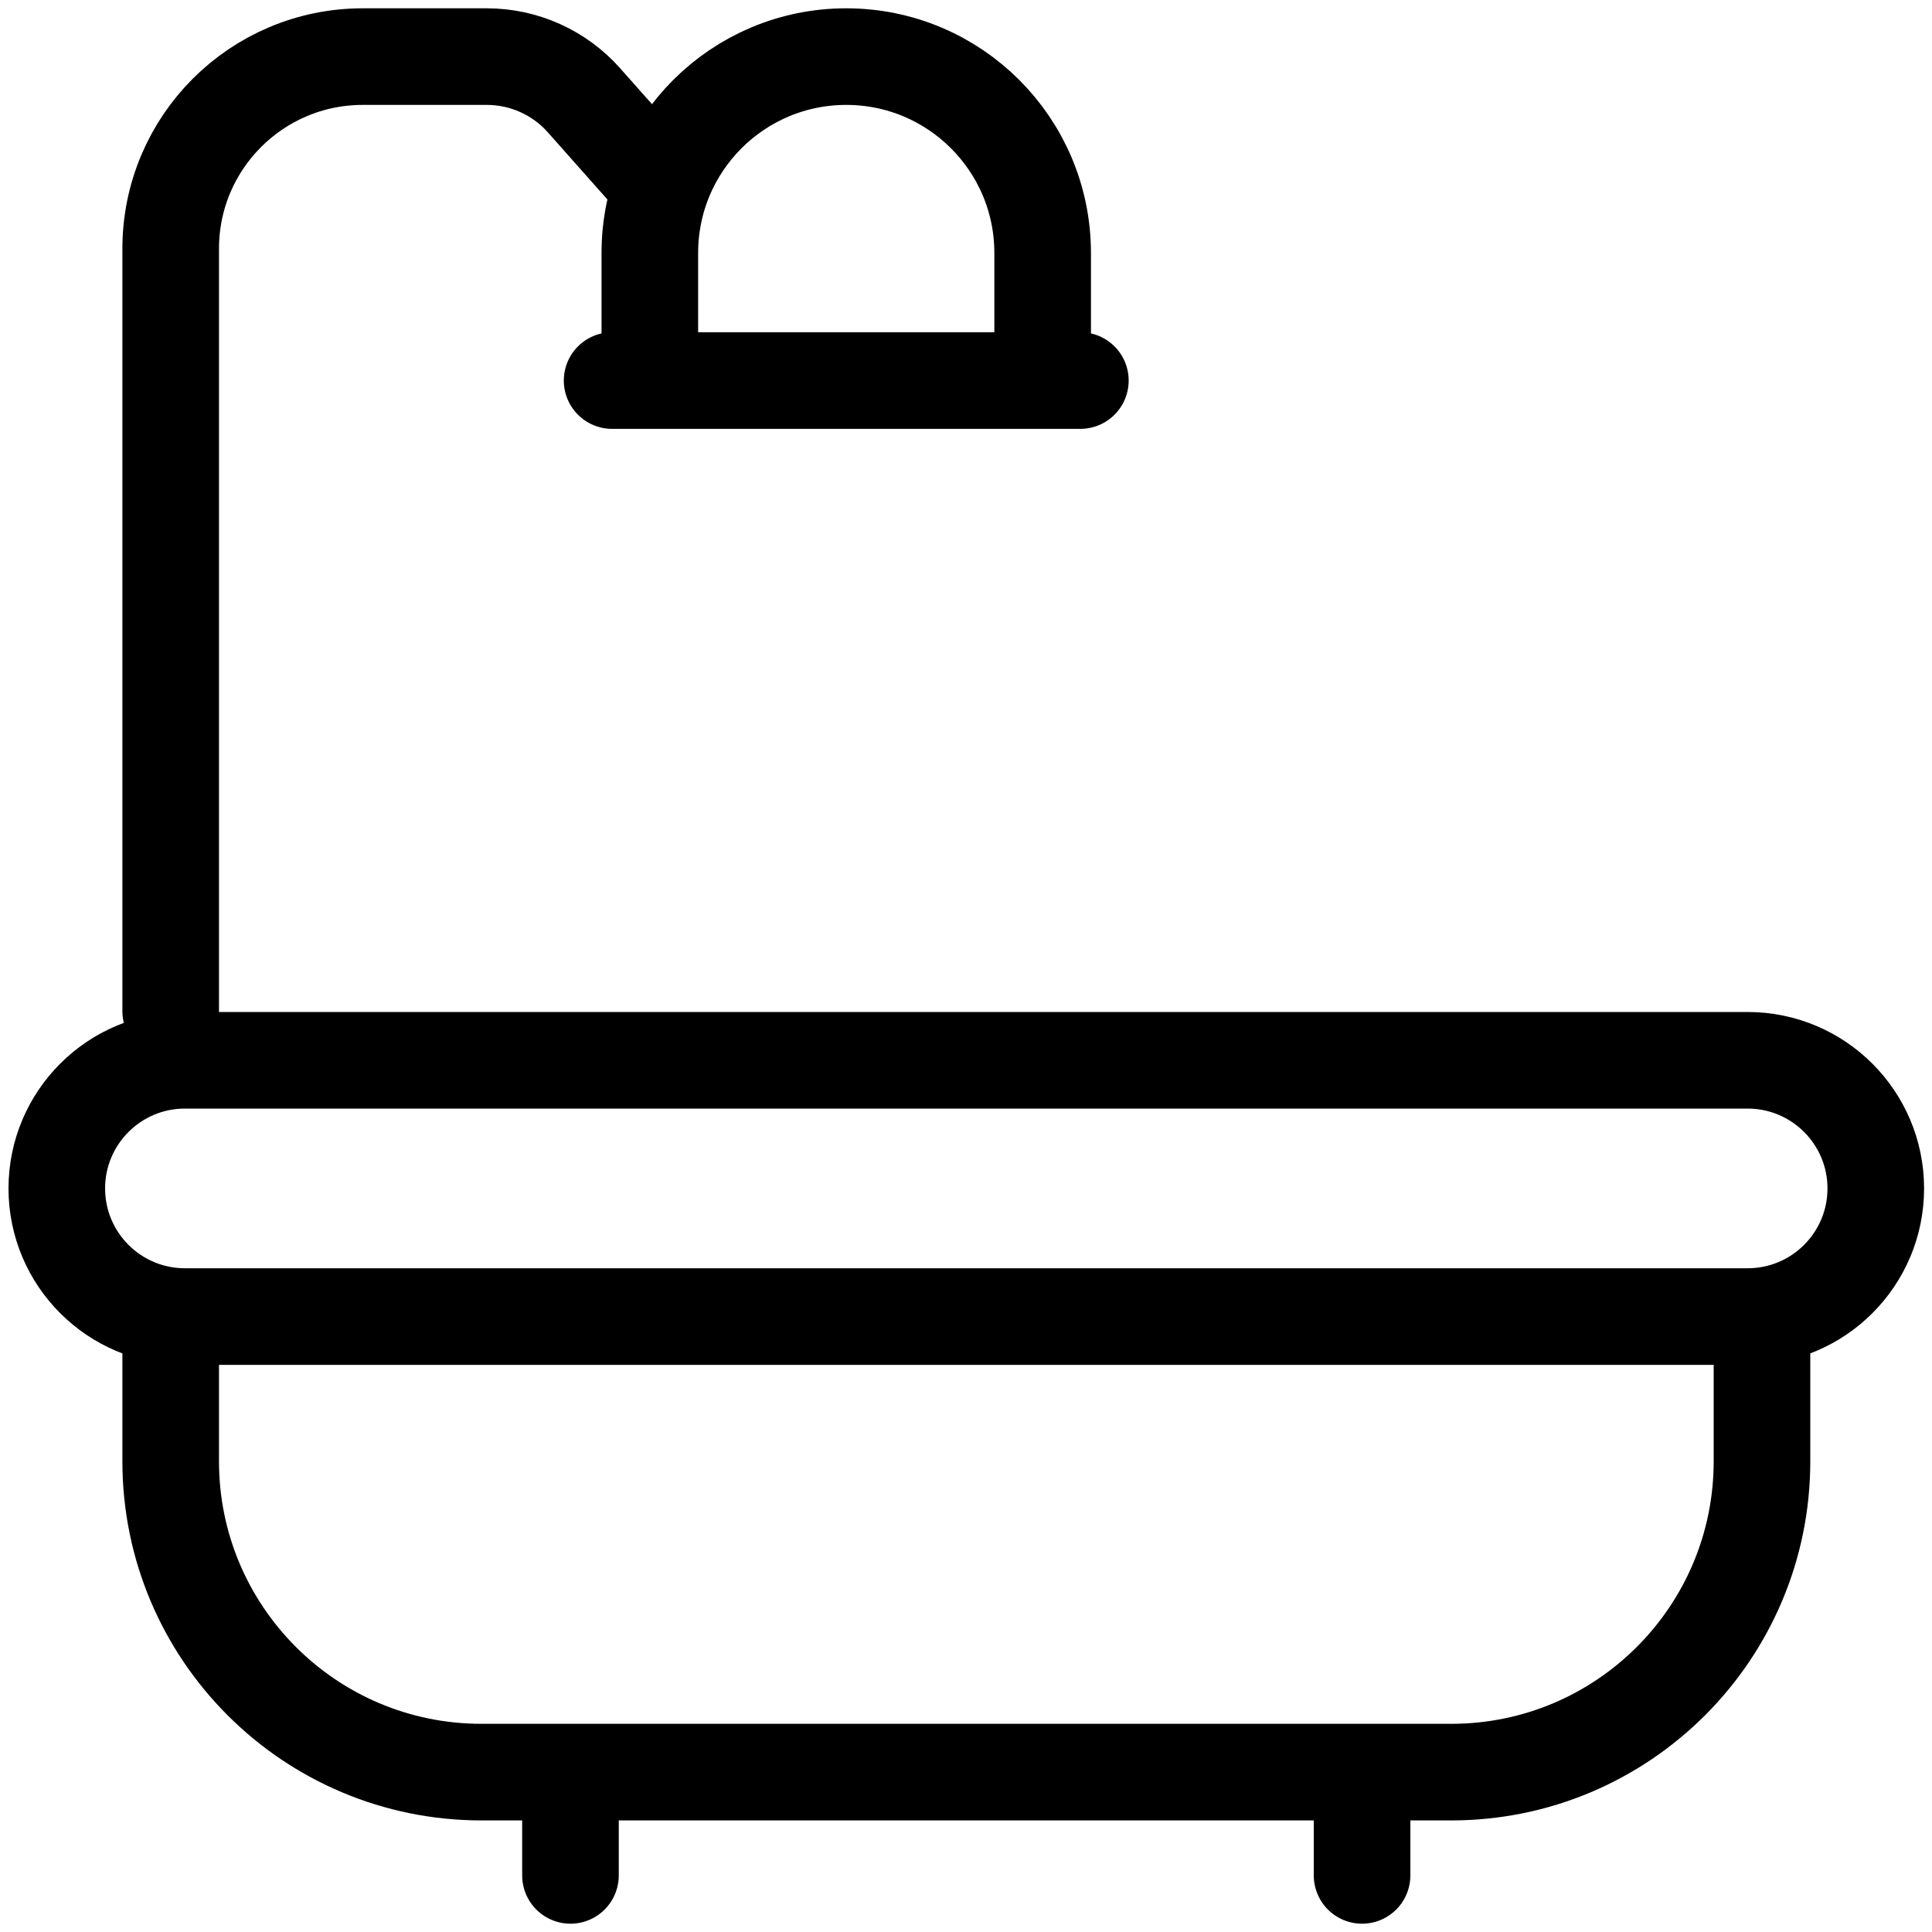 <svg width="40" height="40" viewBox="0 0 40 40" fill="none" xmlns="http://www.w3.org/2000/svg">
<g clip-path="url(#clip0_166_1381)">
<path d="M36.48 27.258V30.255C36.48 33.809 33.599 36.69 30.045 36.69H9.969C6.415 36.69 3.534 33.809 3.534 30.255V27.258M11.811 36.833V38.828M28.2 36.833V38.828M3.534 20.937V5.148C3.534 2.952 5.314 1.172 7.51 1.172H10.079C10.849 1.172 11.582 1.502 12.092 2.078L13.687 3.876M13.454 7.879V5.238C13.454 2.992 15.275 1.172 17.52 1.172C19.766 1.172 21.587 2.992 21.587 5.238V7.879M12.673 7.879H22.368M36.182 27.258H3.829C2.364 27.258 1.176 26.07 1.176 24.605C1.176 23.14 2.364 21.952 3.829 21.952H36.182C37.648 21.952 38.836 23.14 38.836 24.605C38.836 26.07 37.648 27.258 36.182 27.258Z" stroke="black" stroke-width="2" stroke-miterlimit="10" stroke-linecap="round" stroke-linejoin="round"/>
</g>
<defs>
<clipPath id="clip0_166_1381">
<rect width="40" height="40" fill="white"/>
</clipPath>
</defs>
</svg>
